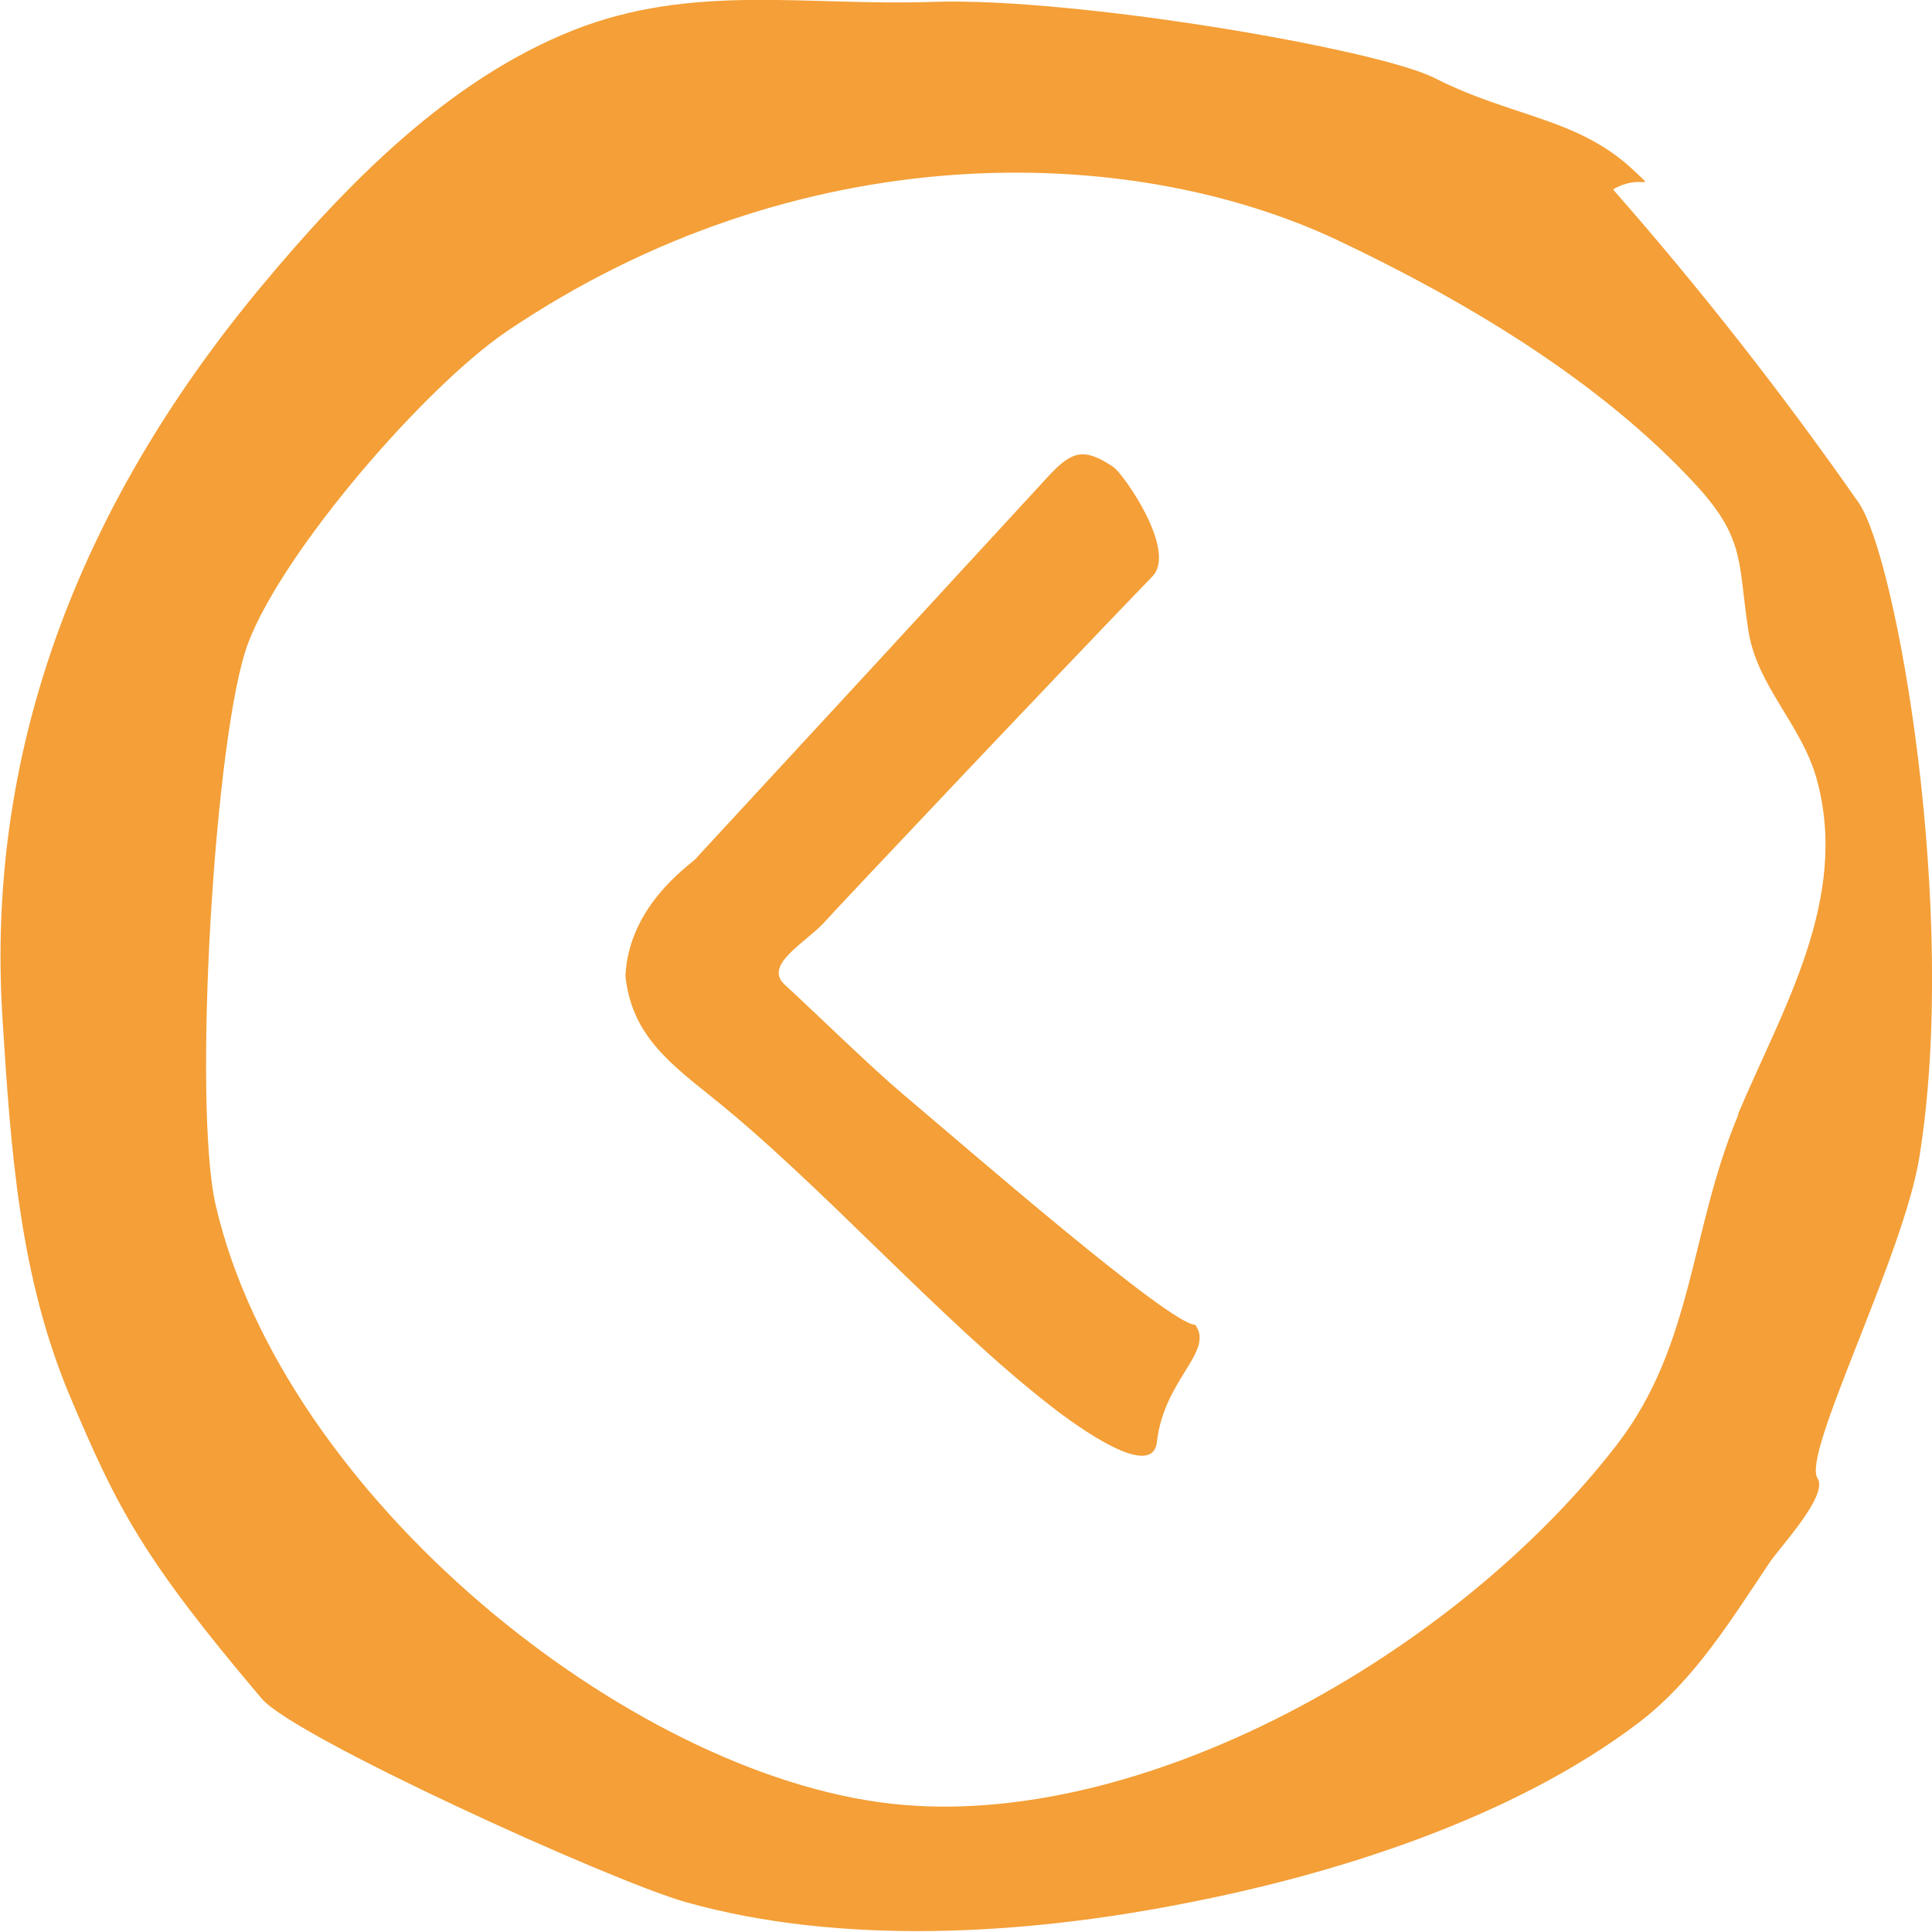 <?xml version="1.0" encoding="UTF-8"?> <svg xmlns="http://www.w3.org/2000/svg" width="44" height="44" viewBox="0 0 44 44" fill="none"> <g clip-path="url(#clip0_509_293)"> <path d="M27.222 30.172C27.66 30.788 26.512 31.401 26.348 32.838C26.247 33.727 24.551 32.504 23.936 32.025C21.393 30.049 18.673 26.94 16.152 24.937C15.108 24.108 14.385 23.481 14.244 22.235C14.31 20.642 15.688 19.716 15.832 19.569C18.513 16.67 21.191 13.767 23.864 10.859C24.417 10.256 24.692 10.193 25.353 10.633C25.576 10.779 26.816 12.535 26.247 13.125C23.995 15.457 19.046 20.695 18.81 20.965C18.381 21.455 17.37 21.965 17.871 22.425C18.597 23.091 19.789 24.261 20.538 24.897C22.005 26.133 26.643 30.172 27.222 30.172Z" fill="#F49F37"></path> <path d="M42.328 11.446C40.596 8.965 38.729 6.585 36.737 4.315C37.35 3.945 37.719 4.365 37.258 3.929C35.972 2.679 34.45 2.682 32.676 1.779C31.366 1.113 24.463 -0.067 21.253 0.043C18.382 0.143 15.777 -0.39 13.053 0.69C10.229 1.809 7.915 4.168 5.984 6.484C1.977 11.286 -0.343 16.86 0.056 23.185C0.246 26.183 0.436 29.076 1.614 31.848C2.675 34.357 3.27 35.513 5.967 38.692C6.704 39.558 13.868 42.821 15.62 43.32C19.181 44.32 23.351 44.06 26.948 43.354C30.417 42.687 34.476 41.404 37.343 39.215C38.593 38.256 39.431 36.883 40.305 35.58C40.554 35.213 41.647 34.054 41.392 33.664C41.032 33.111 43.336 28.642 43.709 26.373C44.619 20.782 43.192 12.689 42.328 11.446ZM39.592 25.38C38.482 28.016 38.58 30.628 36.819 32.908C33.114 37.709 25.953 41.714 20.297 41.078C14.317 40.411 6.448 34.081 4.913 27.45C4.38 25.151 4.89 16.657 5.65 14.648C6.442 12.555 9.663 8.823 11.541 7.547C18.166 3.066 25.694 3.216 30.479 5.478C33.343 6.837 36.43 8.66 38.626 11.046C39.768 12.285 39.578 12.845 39.821 14.378C40.02 15.627 41.022 16.494 41.372 17.733C42.128 20.469 40.6 22.961 39.578 25.384L39.592 25.38Z" fill="#F49F37"></path> </g> <defs> <clipPath id="clip0_509_293"> <rect width="44" height="44" fill="white"></rect> </clipPath> </defs> </svg> 